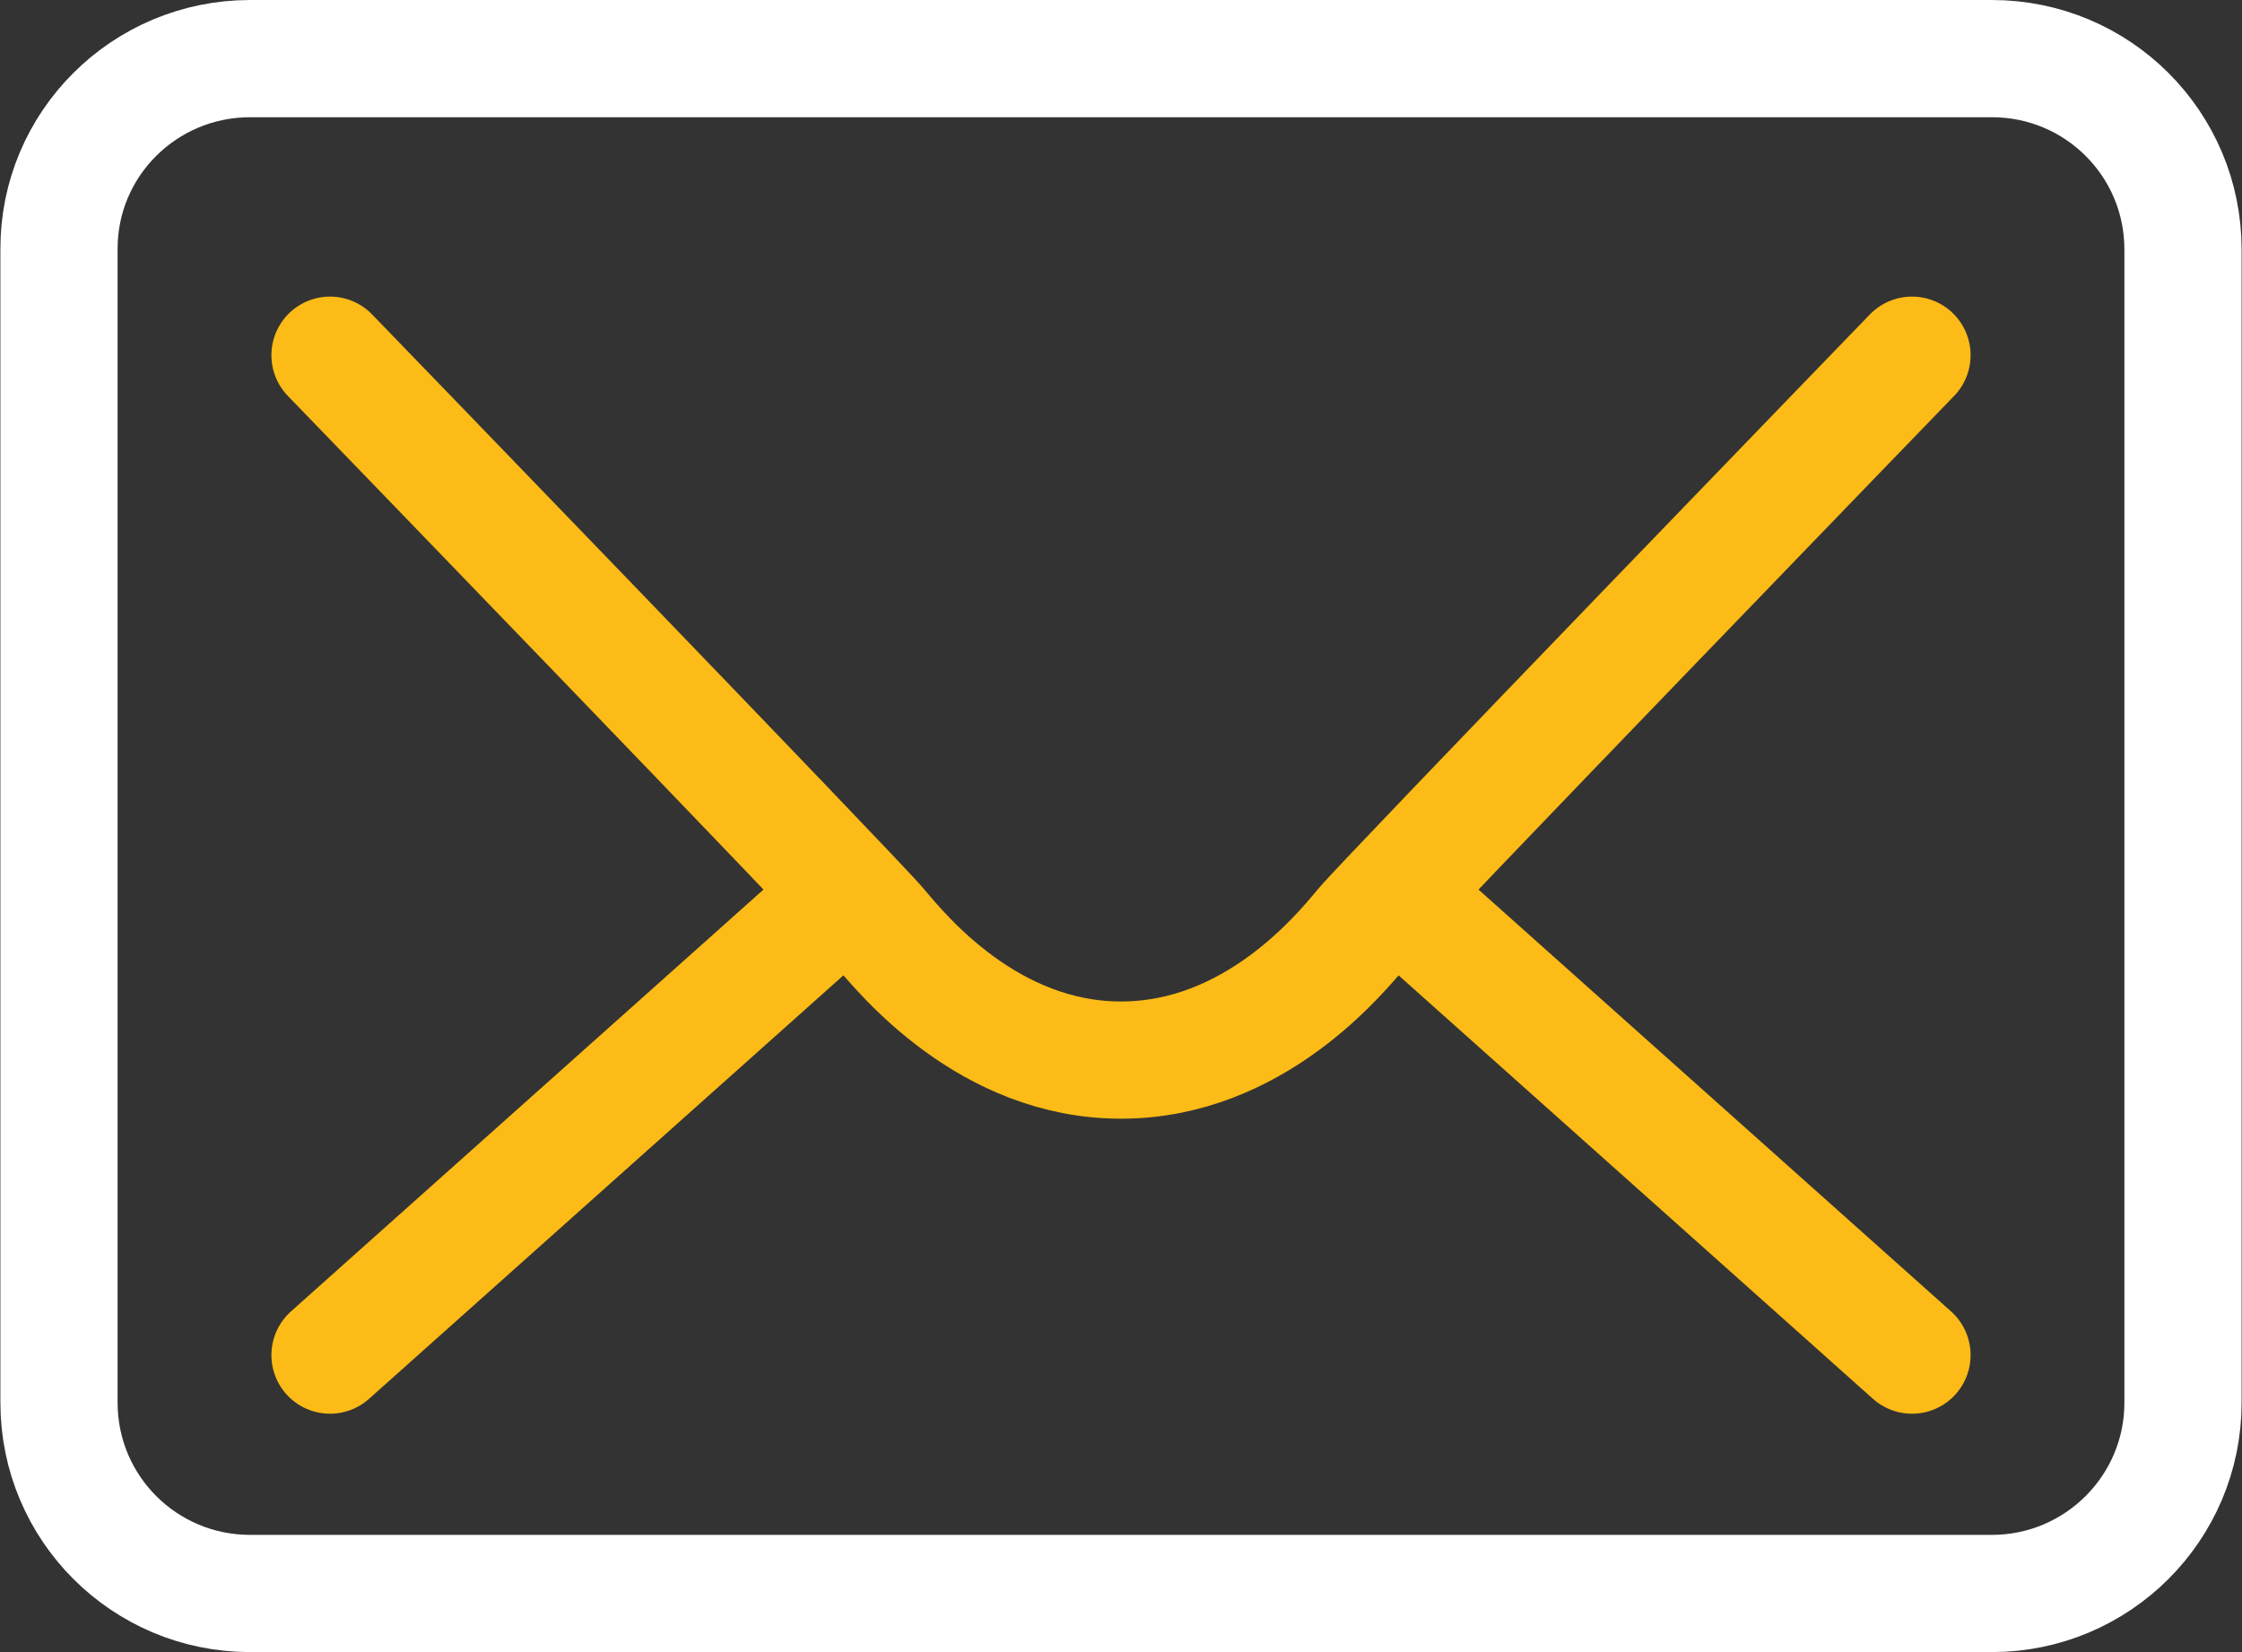 <?xml version="1.0" encoding="UTF-8"?><svg id="Layer_2" xmlns="http://www.w3.org/2000/svg" xmlns:xlink="http://www.w3.org/1999/xlink" viewBox="0 0 57 42"><rect x="0" y="0" width="57" height="42" fill="#333333" stroke="none"/><defs><style>.cls-1,.cls-2,.cls-3{fill:none;}.cls-2{stroke:#fcbb16;stroke-linecap:round;}.cls-2,.cls-3{stroke-miterlimit:10;stroke-width:2.98px;}.cls-3{stroke:#fff;}.cls-4{clip-path:url(#clippath);}</style><clipPath id="clippath"><rect class="cls-1" y="0" width="57" height="42"/></clipPath></defs><g id="Layer_1-2"><g class="cls-4"><path class="cls-3" d="M50.64,40.51H6.36c-2.69,0-4.86-2.17-4.86-4.85V6.34C1.49,3.66,3.67,1.49,6.36,1.49H50.64c2.69,0,4.86,2.17,4.86,4.85v29.32c0,2.68-2.18,4.85-4.86,4.85Z"/><path class="cls-2" d="M48.61,9.03s-13.37,13.82-13.96,14.53c-.59,.71-2.78,3.39-6.15,3.39s-5.56-2.69-6.15-3.39c-.59-.71-13.96-14.53-13.96-14.53"/><line class="cls-2" x1="8.39" y1="34.45" x2="21.06" y2="23.14"/><line class="cls-2" x1="48.61" y1="34.45" x2="35.94" y2="23.14"/></g></g></svg>